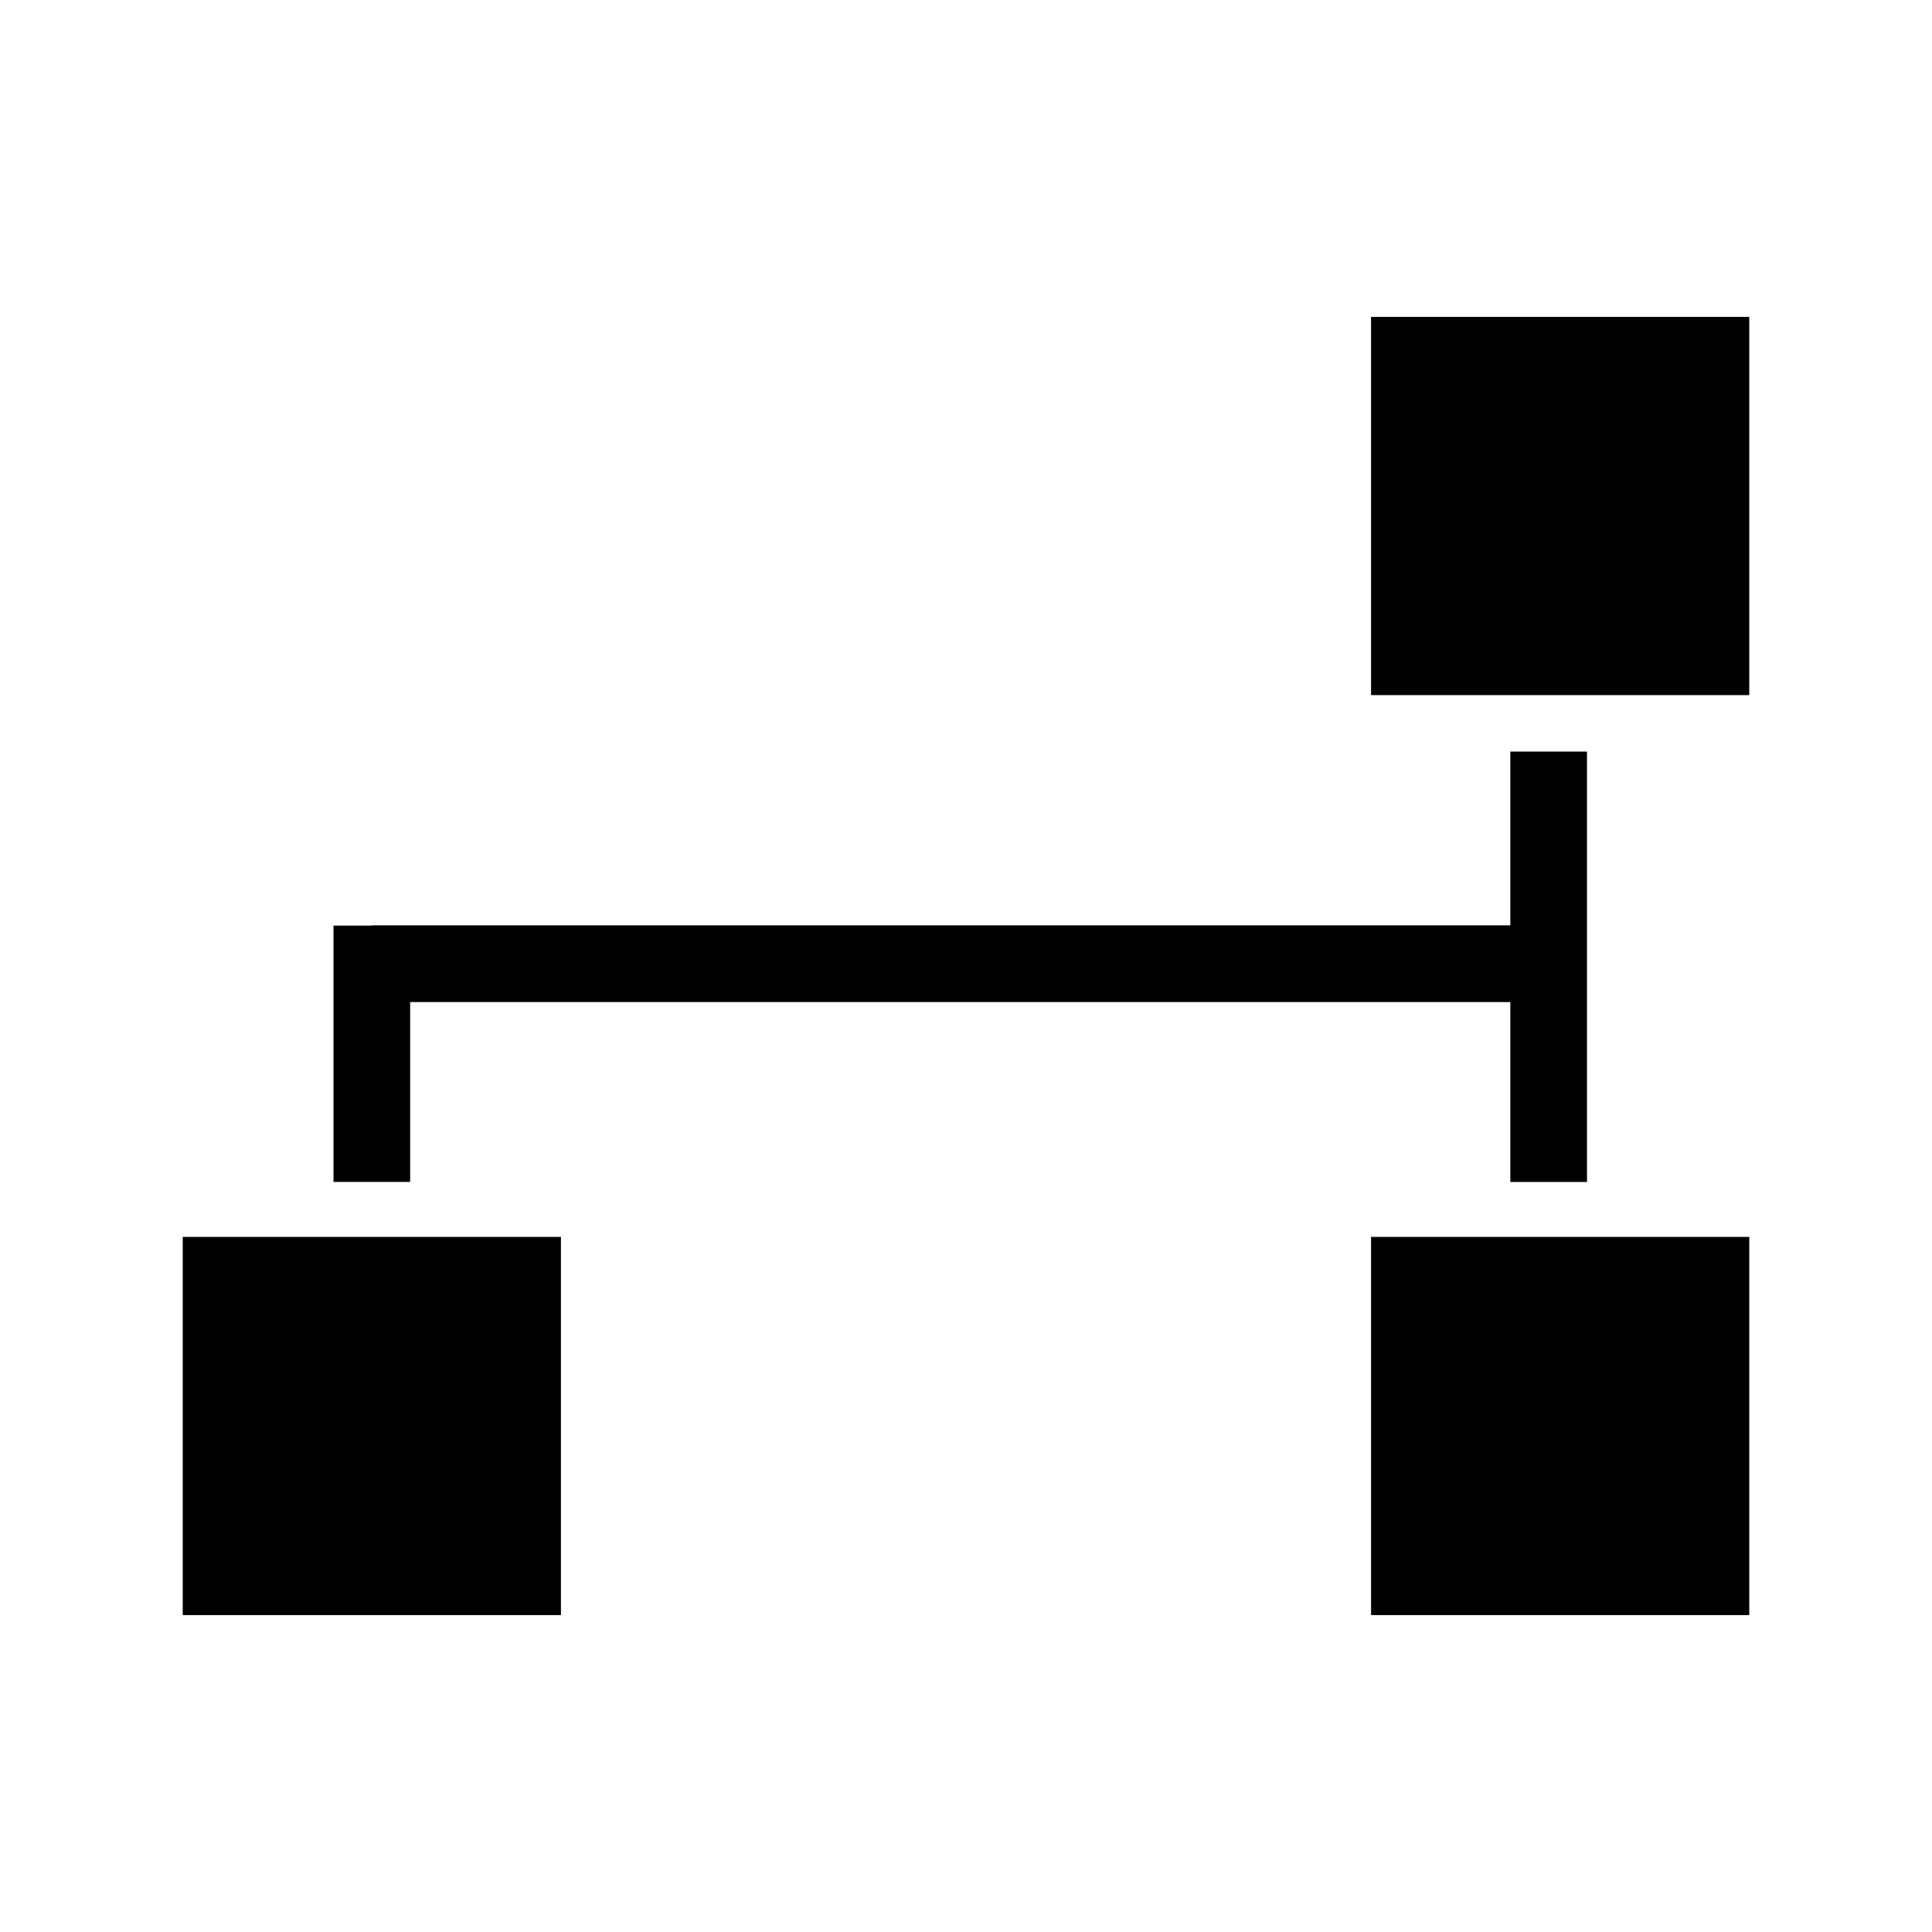 <?xml version="1.0" encoding="utf-8"?>
<!-- Generator: Adobe Illustrator 16.0.0, SVG Export Plug-In . SVG Version: 6.00 Build 0)  -->
<!DOCTYPE svg PUBLIC "-//W3C//DTD SVG 1.1//EN" "http://www.w3.org/Graphics/SVG/1.1/DTD/svg11.dtd">
<svg version="1.1" id="Layer_1" xmlns="http://www.w3.org/2000/svg" xmlns:xlink="http://www.w3.org/1999/xlink" x="0px" y="0px"
	 width="126px" height="126px" viewBox="0 0 126 126" enable-background="new 0 0 126 126" xml:space="preserve">
<path d="M114.083,20.667v24.666H89.417V20.667H114.083z M89.417,105.333h24.666V80.667H89.417V105.333z M11.917,105.333h24.666
	V80.667H11.917V105.333z M98.5,77.084h5V49.017h-5v11.333H81h-2.25h-54.5v0.017H21.75v16.716h5V65.351h52H81h17.5V77.084z"/>
</svg>
